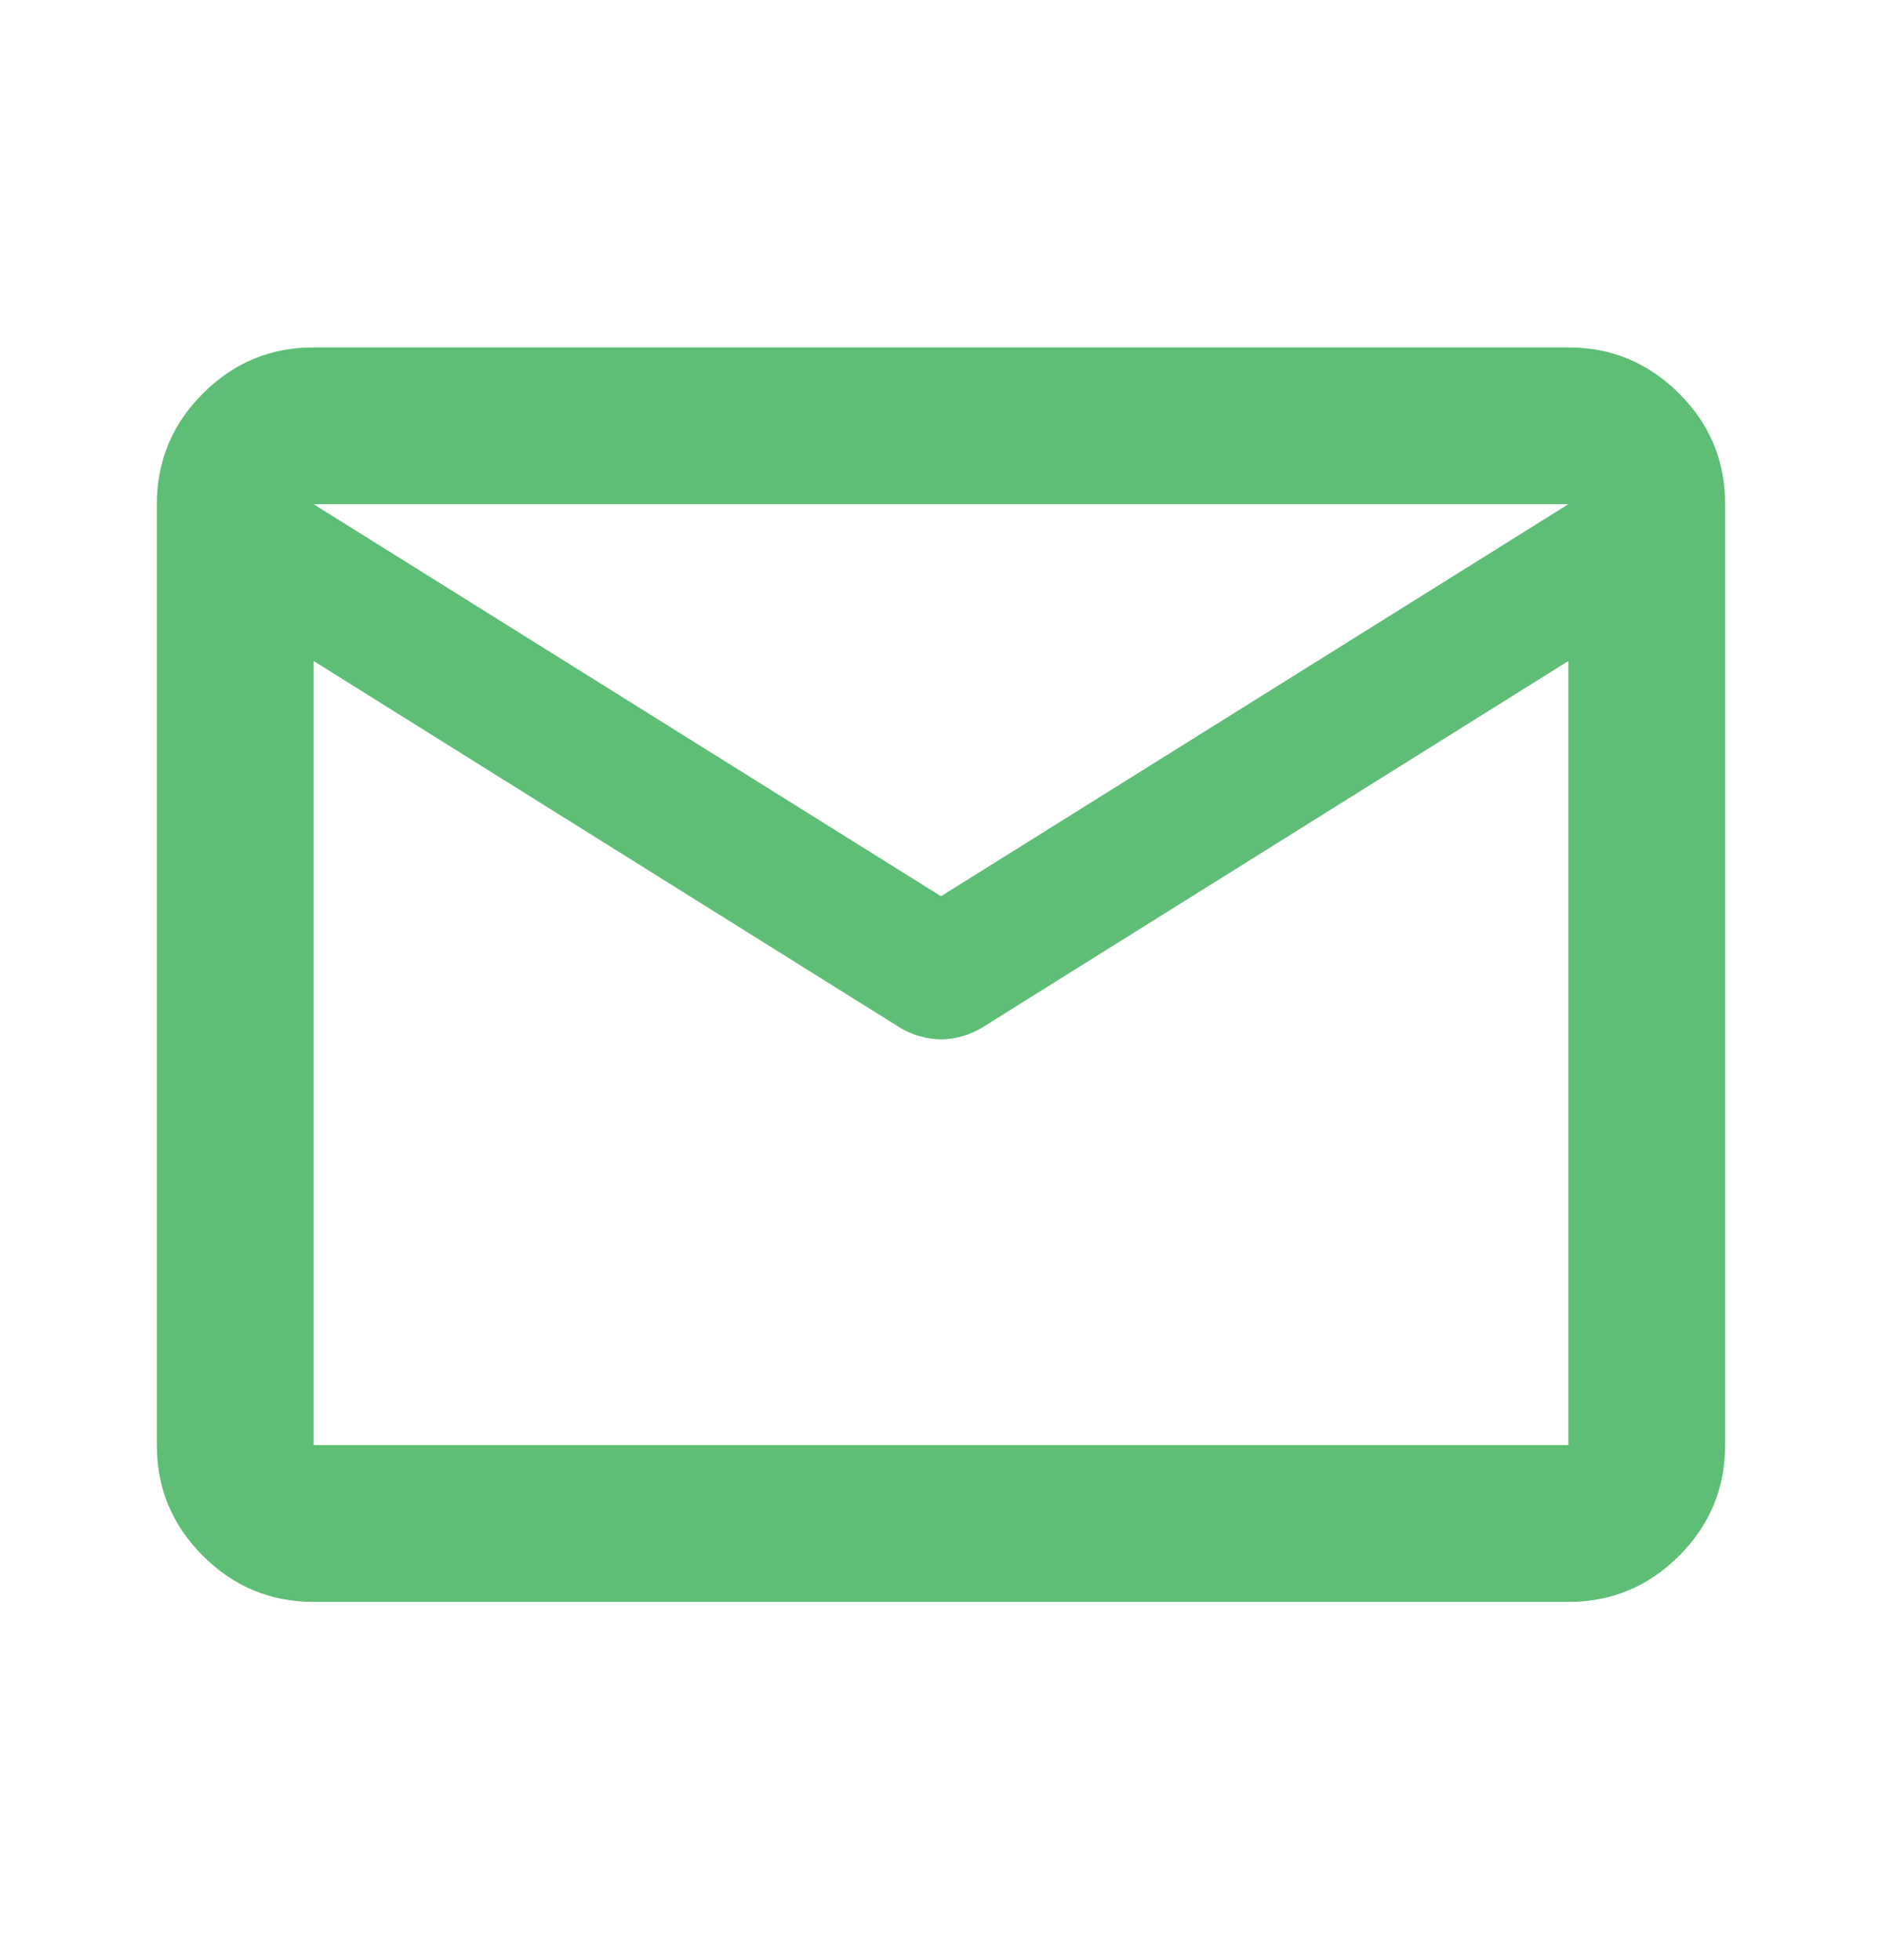 <svg xmlns="http://www.w3.org/2000/svg" width="24" height="25" viewBox="0 0 24 25" fill="none">
  <path d="M4 20.431C3.45 20.431 2.979 20.235 2.587 19.843C2.195 19.451 1.999 18.98 2 18.431V6.431C2 5.881 2.196 5.41 2.588 5.018C2.98 4.626 3.451 4.43 4 4.431H20C20.55 4.431 21.021 4.627 21.413 5.019C21.805 5.411 22.001 5.882 22 6.431V18.431C22 18.981 21.804 19.452 21.412 19.844C21.02 20.236 20.549 20.432 20 20.431H4ZM20 8.431L12.525 13.106C12.442 13.156 12.354 13.194 12.262 13.219C12.17 13.244 12.083 13.257 12 13.256C11.917 13.256 11.829 13.244 11.737 13.219C11.645 13.194 11.558 13.157 11.475 13.106L4 8.431V18.431H20V8.431ZM12 11.431L20 6.431H4L12 11.431ZM4 8.681V7.206V7.231V7.219V8.681Z" fill="#5EBE76"/>
</svg>